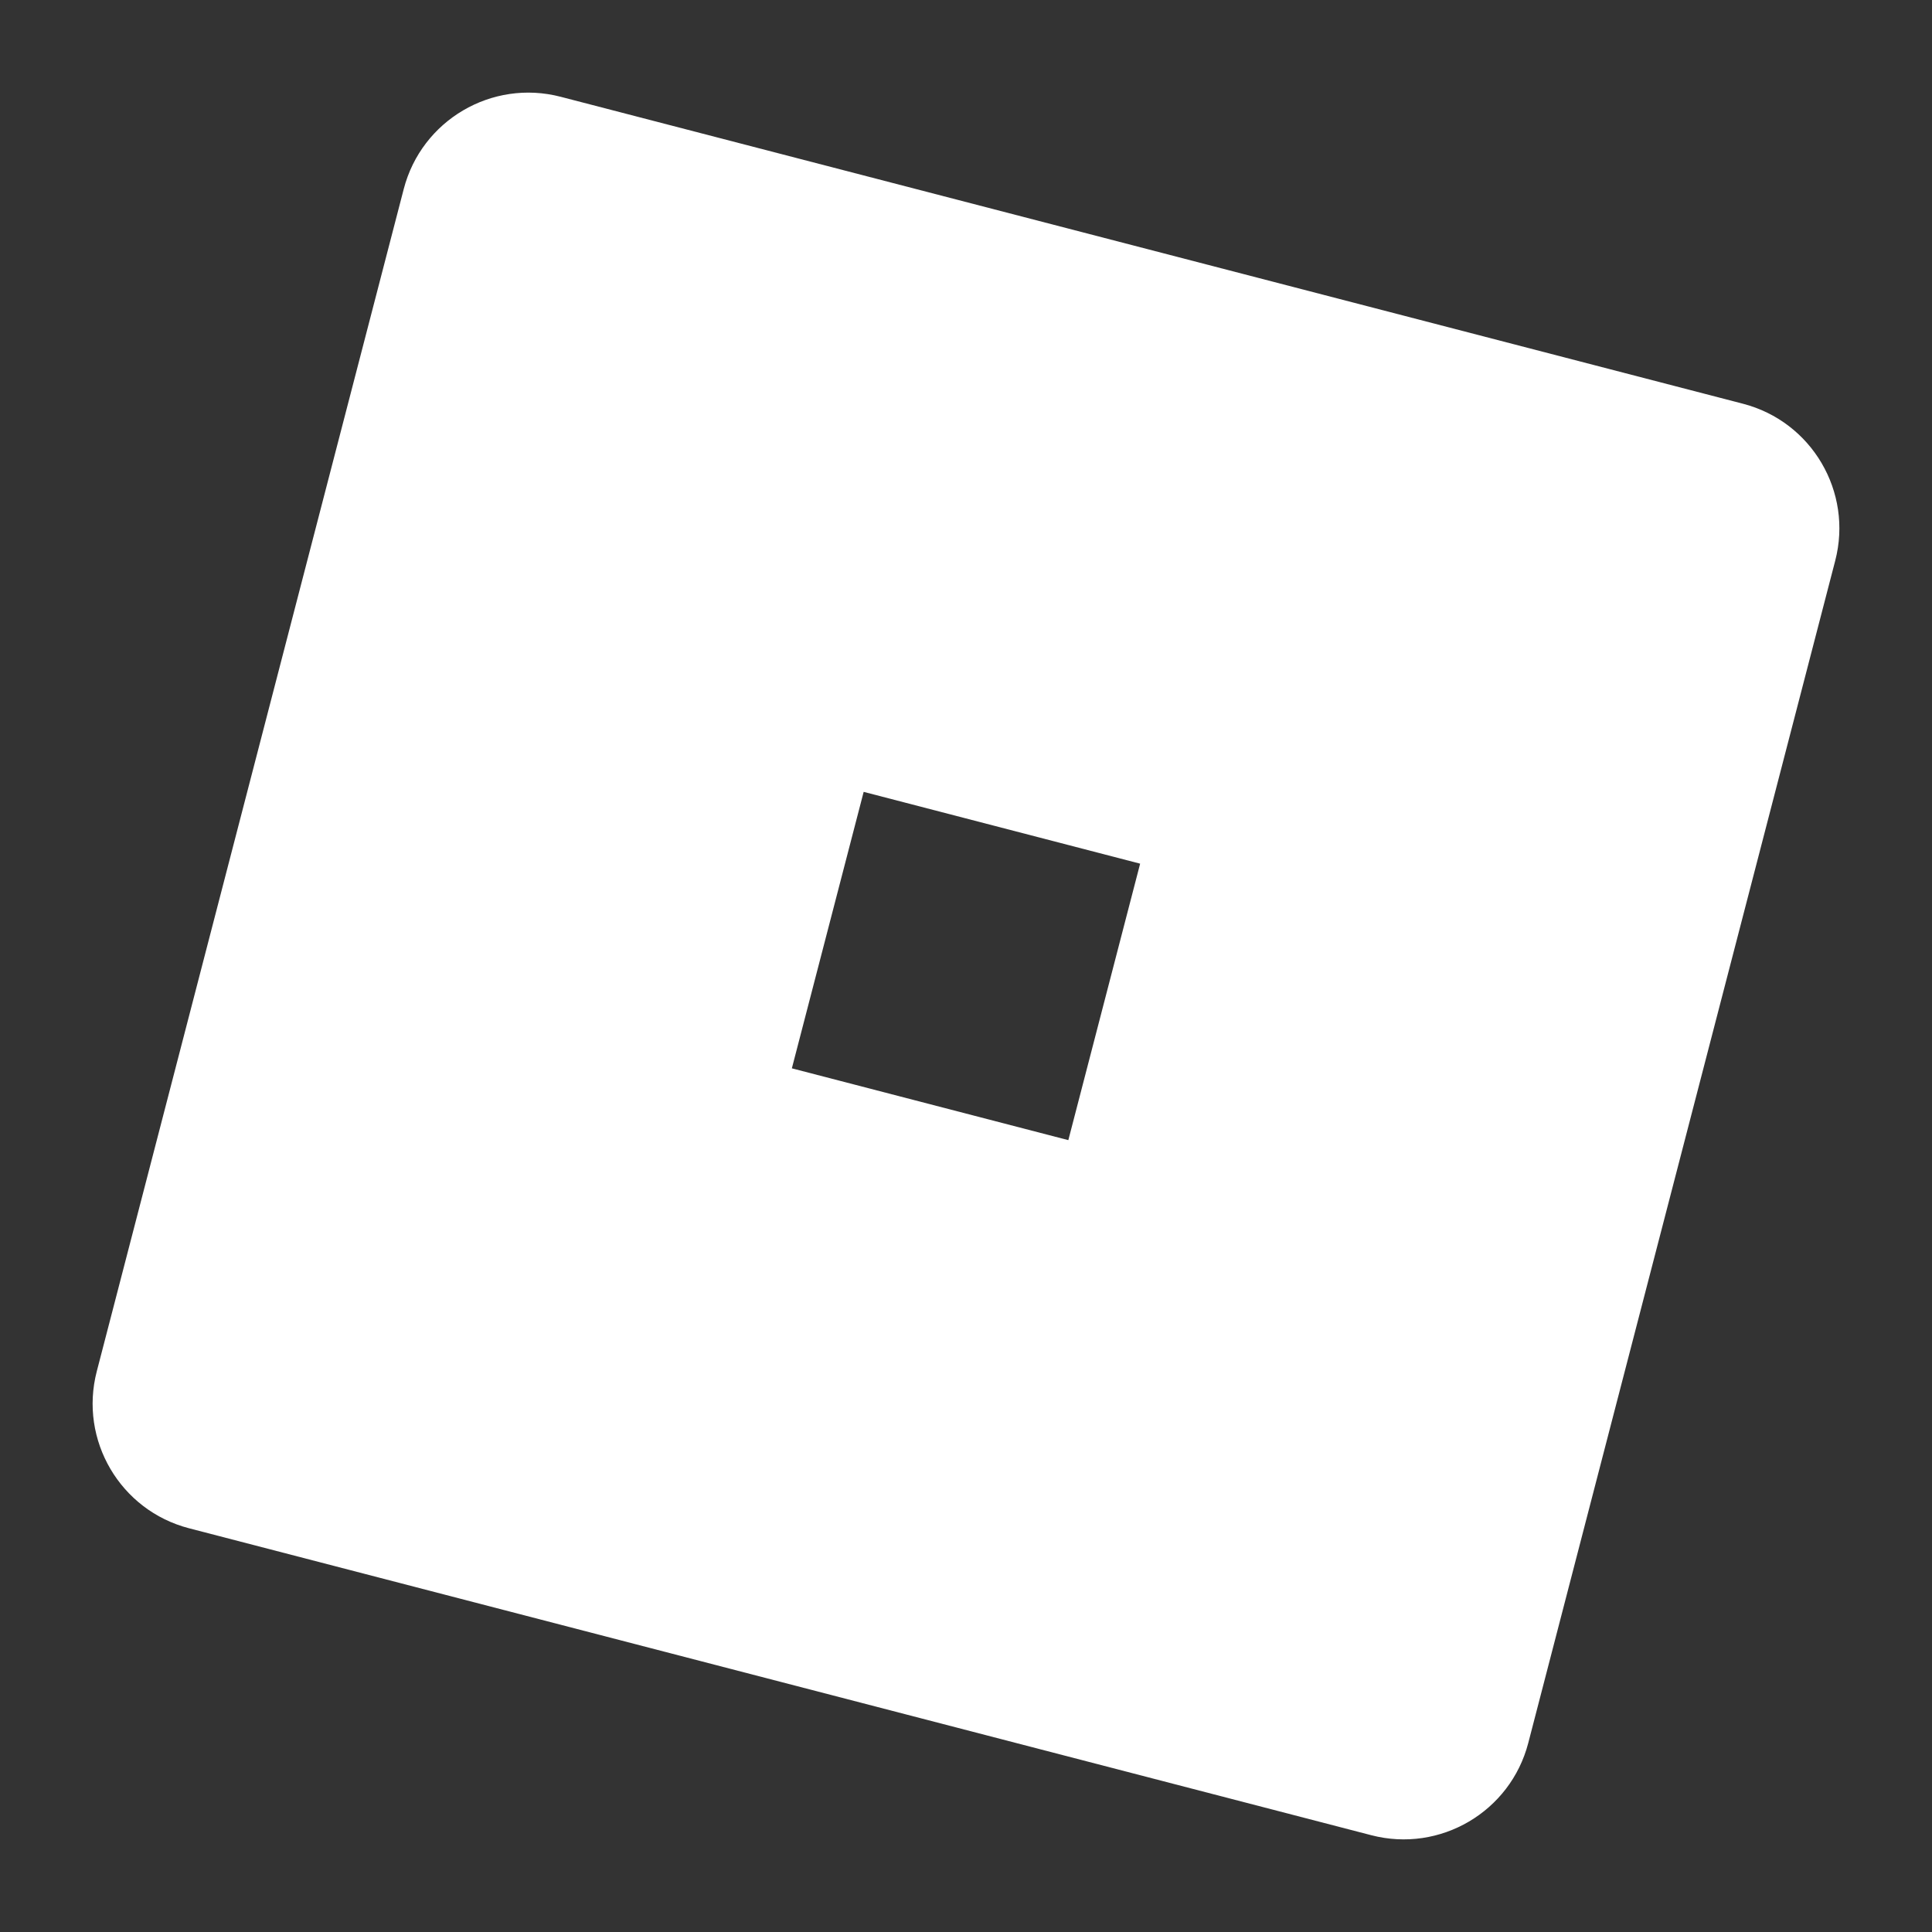 <svg xmlns="http://www.w3.org/2000/svg" shape-rendering="geometricPrecision"  viewBox="0 0 30 30" width="30px" height="30px"><rect x="0" y="0" width="30" height="30" fill="#333333" stroke="none"/><path fill="#ffffff" d="M6.269,2.936L1.503,21.293c-0.278,1.069,0.364,2.161,1.433,2.438l18.357,4.766	c1.069,0.278,2.161-0.364,2.438-1.433l4.766-18.357c0.278-1.069-0.364-2.161-1.433-2.438L8.707,1.503	C7.638,1.225,6.546,1.867,6.269,2.936z M13.411,12.296l4.293,1.115l-1.115,4.293l-4.293-1.115L13.411,12.296z"/></svg>